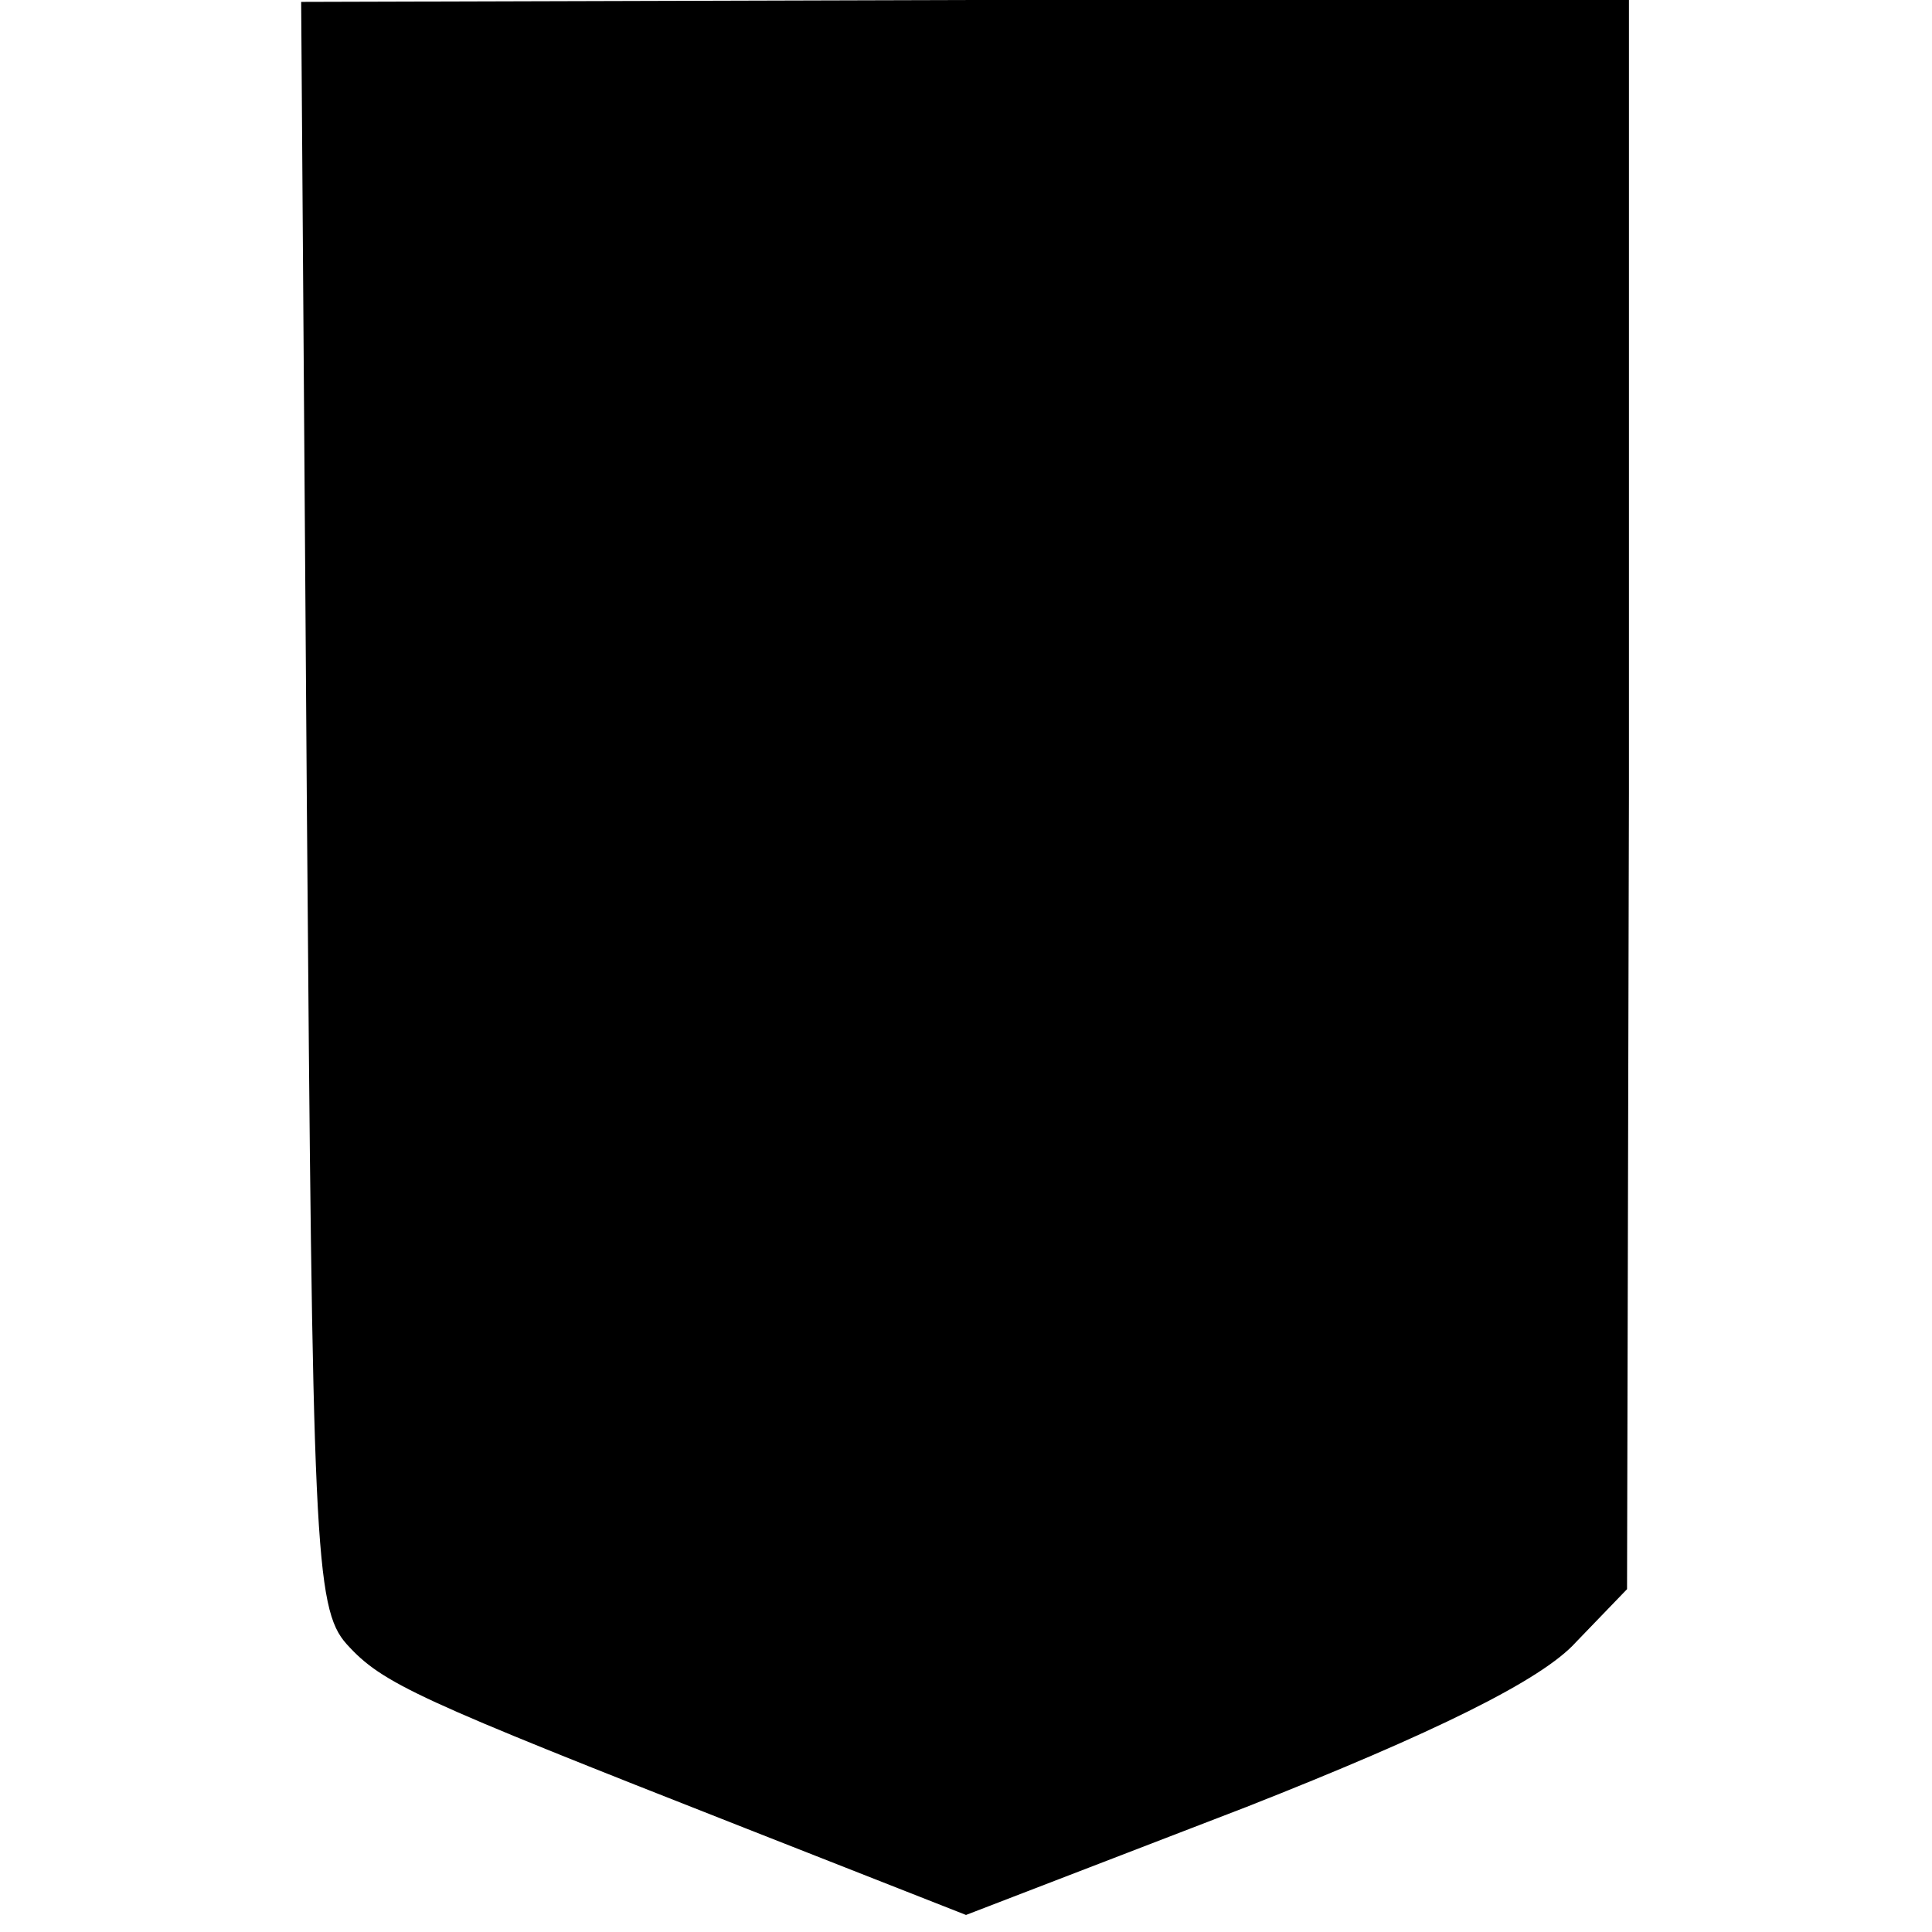 <?xml version="1.0" standalone="no"?>
<!DOCTYPE svg PUBLIC "-//W3C//DTD SVG 20010904//EN"
 "http://www.w3.org/TR/2001/REC-SVG-20010904/DTD/svg10.dtd">
<svg version="1.0" xmlns="http://www.w3.org/2000/svg"
 width="102pt" height="102pt" viewBox="0 0 102 102"
 preserveAspectRatio="xMidYMid meet">
<g transform="translate(0,102) scale(0.1,-0.1)"
fill="#000000" stroke="none">
<path d="M162 596 c3 -390 4 -425 21 -444 19 -21 37 -29 210 -97 l117 -46 148
57 c99 39 156 67 174 87 l27 28 1 420 0 419 -350 0 -351 -1 3 -423z"/>
</g>
</svg>
